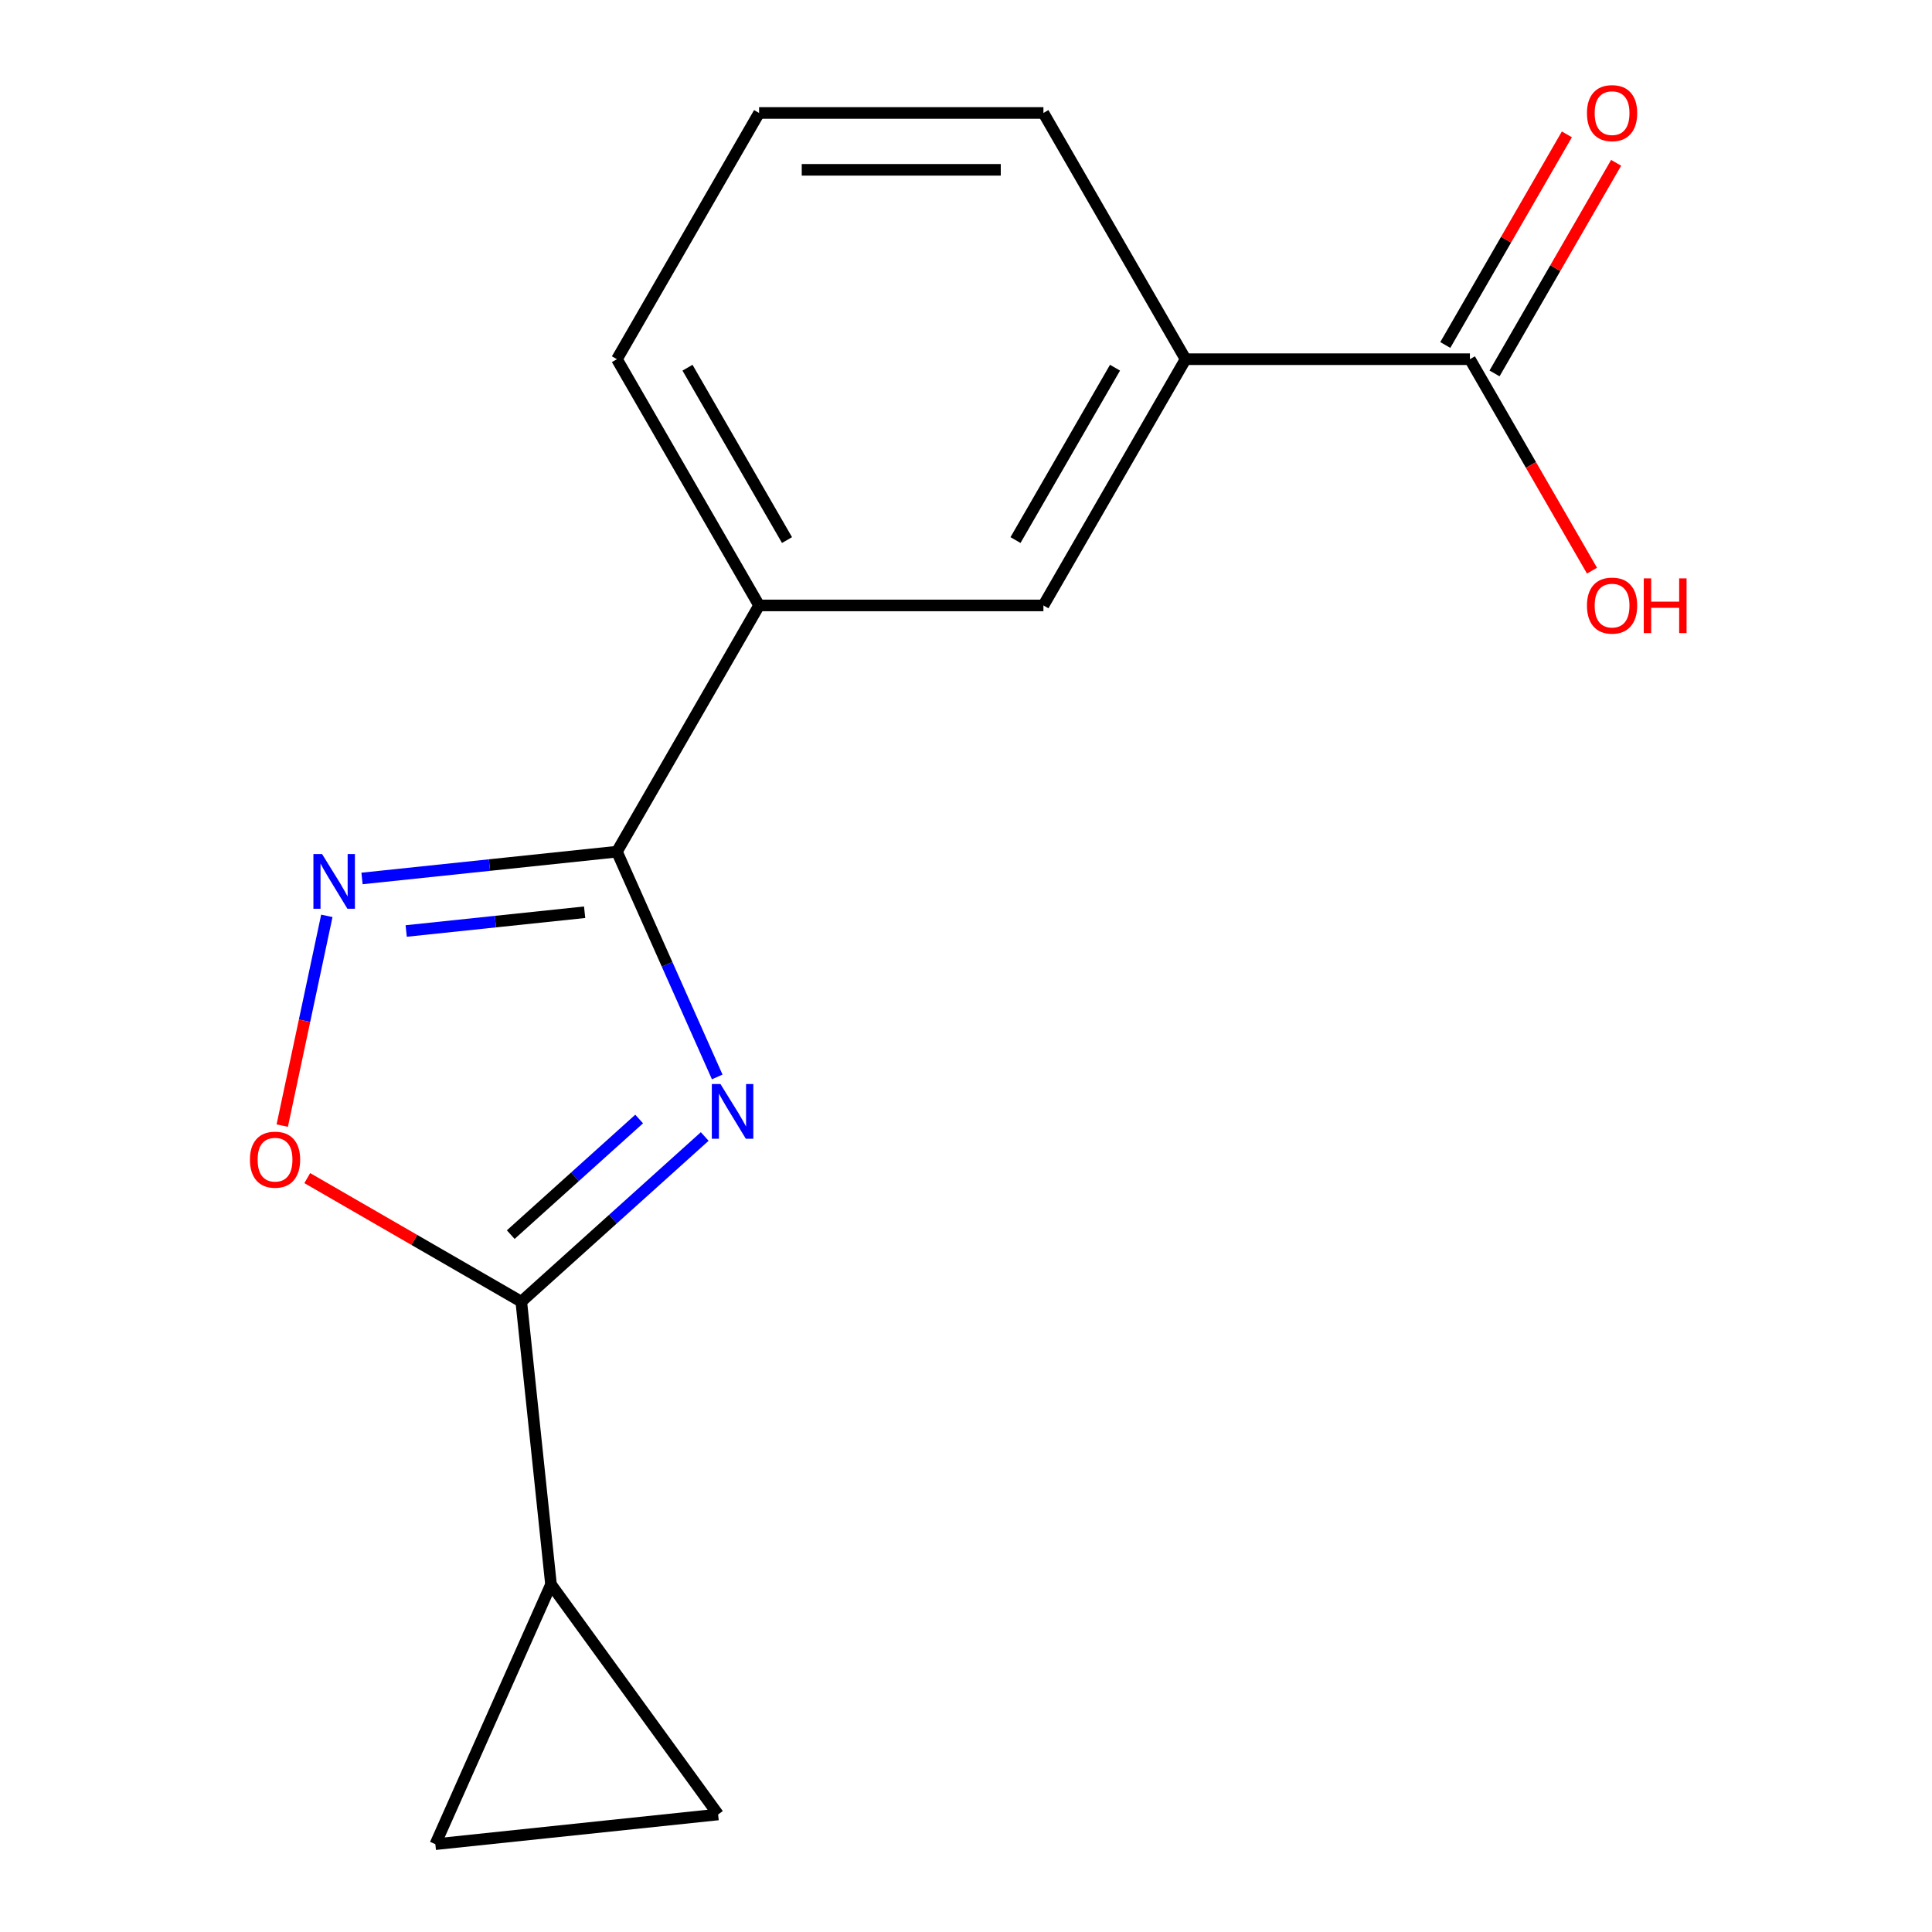 <?xml version='1.0' encoding='iso-8859-1'?>
<svg version='1.1' baseProfile='full'
              xmlns='http://www.w3.org/2000/svg'
                      xmlns:rdkit='http://www.rdkit.org/xml'
                      xmlns:xlink='http://www.w3.org/1999/xlink'
                  xml:space='preserve'
width='1000px' height='1000px' viewBox='0 0 1000 1000'>
<!-- END OF HEADER -->
<rect style='opacity:1.0;fill:#FFFFFF;stroke:none' width='1000' height='1000' x='0' y='0'> </rect>
<path class='bond-0' d='M 371.237,557.427 L 345.279,499.124' style='fill:none;fill-rule:evenodd;stroke:#0000FF;stroke-width:6px;stroke-linecap:butt;stroke-linejoin:miter;stroke-opacity:1' />
<path class='bond-0' d='M 345.279,499.124 L 319.321,440.822' style='fill:none;fill-rule:evenodd;stroke:#000000;stroke-width:6px;stroke-linecap:butt;stroke-linejoin:miter;stroke-opacity:1' />
<path class='bond-1' d='M 364.76,588.249 L 317.286,630.995' style='fill:none;fill-rule:evenodd;stroke:#0000FF;stroke-width:6px;stroke-linecap:butt;stroke-linejoin:miter;stroke-opacity:1' />
<path class='bond-1' d='M 317.286,630.995 L 269.813,673.74' style='fill:none;fill-rule:evenodd;stroke:#000000;stroke-width:6px;stroke-linecap:butt;stroke-linejoin:miter;stroke-opacity:1' />
<path class='bond-1' d='M 330.823,579.2 L 297.591,609.121' style='fill:none;fill-rule:evenodd;stroke:#0000FF;stroke-width:6px;stroke-linecap:butt;stroke-linejoin:miter;stroke-opacity:1' />
<path class='bond-1' d='M 297.591,609.121 L 264.36,639.043' style='fill:none;fill-rule:evenodd;stroke:#000000;stroke-width:6px;stroke-linecap:butt;stroke-linejoin:miter;stroke-opacity:1' />
<path class='bond-2' d='M 319.321,440.822 L 253.35,447.756' style='fill:none;fill-rule:evenodd;stroke:#000000;stroke-width:6px;stroke-linecap:butt;stroke-linejoin:miter;stroke-opacity:1' />
<path class='bond-2' d='M 253.35,447.756 L 187.379,454.69' style='fill:none;fill-rule:evenodd;stroke:#0000FF;stroke-width:6px;stroke-linecap:butt;stroke-linejoin:miter;stroke-opacity:1' />
<path class='bond-2' d='M 302.606,472.174 L 256.426,477.028' style='fill:none;fill-rule:evenodd;stroke:#000000;stroke-width:6px;stroke-linecap:butt;stroke-linejoin:miter;stroke-opacity:1' />
<path class='bond-2' d='M 256.426,477.028 L 210.247,481.882' style='fill:none;fill-rule:evenodd;stroke:#0000FF;stroke-width:6px;stroke-linecap:butt;stroke-linejoin:miter;stroke-opacity:1' />
<path class='bond-8' d='M 319.321,440.822 L 392.904,313.371' style='fill:none;fill-rule:evenodd;stroke:#000000;stroke-width:6px;stroke-linecap:butt;stroke-linejoin:miter;stroke-opacity:1' />
<path class='bond-3' d='M 269.813,673.74 L 214.427,641.763' style='fill:none;fill-rule:evenodd;stroke:#000000;stroke-width:6px;stroke-linecap:butt;stroke-linejoin:miter;stroke-opacity:1' />
<path class='bond-3' d='M 214.427,641.763 L 159.041,609.786' style='fill:none;fill-rule:evenodd;stroke:#FF0000;stroke-width:6px;stroke-linecap:butt;stroke-linejoin:miter;stroke-opacity:1' />
<path class='bond-4' d='M 269.813,673.74 L 285.196,820.101' style='fill:none;fill-rule:evenodd;stroke:#000000;stroke-width:6px;stroke-linecap:butt;stroke-linejoin:miter;stroke-opacity:1' />
<path class='bond-16' d='M 169.168,474.044 L 157.629,528.329' style='fill:none;fill-rule:evenodd;stroke:#0000FF;stroke-width:6px;stroke-linecap:butt;stroke-linejoin:miter;stroke-opacity:1' />
<path class='bond-16' d='M 157.629,528.329 L 146.091,582.613' style='fill:none;fill-rule:evenodd;stroke:#FF0000;stroke-width:6px;stroke-linecap:butt;stroke-linejoin:miter;stroke-opacity:1' />
<path class='bond-6' d='M 285.196,820.101 L 371.698,939.162' style='fill:none;fill-rule:evenodd;stroke:#000000;stroke-width:6px;stroke-linecap:butt;stroke-linejoin:miter;stroke-opacity:1' />
<path class='bond-7' d='M 285.196,820.101 L 225.337,954.545' style='fill:none;fill-rule:evenodd;stroke:#000000;stroke-width:6px;stroke-linecap:butt;stroke-linejoin:miter;stroke-opacity:1' />
<path class='bond-5' d='M 760.823,185.921 L 613.655,185.921' style='fill:none;fill-rule:evenodd;stroke:#000000;stroke-width:6px;stroke-linecap:butt;stroke-linejoin:miter;stroke-opacity:1' />
<path class='bond-11' d='M 773.568,193.279 L 805.037,138.773' style='fill:none;fill-rule:evenodd;stroke:#000000;stroke-width:6px;stroke-linecap:butt;stroke-linejoin:miter;stroke-opacity:1' />
<path class='bond-11' d='M 805.037,138.773 L 836.506,84.268' style='fill:none;fill-rule:evenodd;stroke:#FF0000;stroke-width:6px;stroke-linecap:butt;stroke-linejoin:miter;stroke-opacity:1' />
<path class='bond-11' d='M 748.078,178.562 L 779.547,124.057' style='fill:none;fill-rule:evenodd;stroke:#000000;stroke-width:6px;stroke-linecap:butt;stroke-linejoin:miter;stroke-opacity:1' />
<path class='bond-11' d='M 779.547,124.057 L 811.016,69.551' style='fill:none;fill-rule:evenodd;stroke:#FF0000;stroke-width:6px;stroke-linecap:butt;stroke-linejoin:miter;stroke-opacity:1' />
<path class='bond-12' d='M 760.823,185.921 L 792.419,240.646' style='fill:none;fill-rule:evenodd;stroke:#000000;stroke-width:6px;stroke-linecap:butt;stroke-linejoin:miter;stroke-opacity:1' />
<path class='bond-12' d='M 792.419,240.646 L 824.015,295.372' style='fill:none;fill-rule:evenodd;stroke:#FF0000;stroke-width:6px;stroke-linecap:butt;stroke-linejoin:miter;stroke-opacity:1' />
<path class='bond-17' d='M 371.698,939.162 L 225.337,954.545' style='fill:none;fill-rule:evenodd;stroke:#000000;stroke-width:6px;stroke-linecap:butt;stroke-linejoin:miter;stroke-opacity:1' />
<path class='bond-10' d='M 392.904,313.371 L 540.072,313.371' style='fill:none;fill-rule:evenodd;stroke:#000000;stroke-width:6px;stroke-linecap:butt;stroke-linejoin:miter;stroke-opacity:1' />
<path class='bond-13' d='M 392.904,313.371 L 319.321,185.921' style='fill:none;fill-rule:evenodd;stroke:#000000;stroke-width:6px;stroke-linecap:butt;stroke-linejoin:miter;stroke-opacity:1' />
<path class='bond-13' d='M 407.357,279.537 L 355.848,190.322' style='fill:none;fill-rule:evenodd;stroke:#000000;stroke-width:6px;stroke-linecap:butt;stroke-linejoin:miter;stroke-opacity:1' />
<path class='bond-9' d='M 613.655,185.921 L 540.072,313.371' style='fill:none;fill-rule:evenodd;stroke:#000000;stroke-width:6px;stroke-linecap:butt;stroke-linejoin:miter;stroke-opacity:1' />
<path class='bond-9' d='M 577.128,190.322 L 525.619,279.537' style='fill:none;fill-rule:evenodd;stroke:#000000;stroke-width:6px;stroke-linecap:butt;stroke-linejoin:miter;stroke-opacity:1' />
<path class='bond-18' d='M 613.655,185.921 L 540.072,58.47' style='fill:none;fill-rule:evenodd;stroke:#000000;stroke-width:6px;stroke-linecap:butt;stroke-linejoin:miter;stroke-opacity:1' />
<path class='bond-15' d='M 319.321,185.921 L 392.904,58.47' style='fill:none;fill-rule:evenodd;stroke:#000000;stroke-width:6px;stroke-linecap:butt;stroke-linejoin:miter;stroke-opacity:1' />
<path class='bond-14' d='M 540.072,58.47 L 392.904,58.47' style='fill:none;fill-rule:evenodd;stroke:#000000;stroke-width:6px;stroke-linecap:butt;stroke-linejoin:miter;stroke-opacity:1' />
<path class='bond-14' d='M 517.997,87.904 L 414.98,87.904' style='fill:none;fill-rule:evenodd;stroke:#000000;stroke-width:6px;stroke-linecap:butt;stroke-linejoin:miter;stroke-opacity:1' />
<path  class='atom-0' d='M 372.919 561.106
L 382.199 576.106
Q 383.119 577.586, 384.599 580.266
Q 386.079 582.946, 386.159 583.106
L 386.159 561.106
L 389.919 561.106
L 389.919 589.426
L 386.039 589.426
L 376.079 573.026
Q 374.919 571.106, 373.679 568.906
Q 372.479 566.706, 372.119 566.026
L 372.119 589.426
L 368.439 589.426
L 368.439 561.106
L 372.919 561.106
' fill='#0000FF'/>
<path  class='atom-3' d='M 166.7 442.045
L 175.98 457.045
Q 176.9 458.525, 178.38 461.205
Q 179.86 463.885, 179.94 464.045
L 179.94 442.045
L 183.7 442.045
L 183.7 470.365
L 179.82 470.365
L 169.86 453.965
Q 168.7 452.045, 167.46 449.845
Q 166.26 447.645, 165.9 446.965
L 165.9 470.365
L 162.22 470.365
L 162.22 442.045
L 166.7 442.045
' fill='#0000FF'/>
<path  class='atom-4' d='M 129.362 600.237
Q 129.362 593.437, 132.722 589.637
Q 136.082 585.837, 142.362 585.837
Q 148.642 585.837, 152.002 589.637
Q 155.362 593.437, 155.362 600.237
Q 155.362 607.117, 151.962 611.037
Q 148.562 614.917, 142.362 614.917
Q 136.122 614.917, 132.722 611.037
Q 129.362 607.157, 129.362 600.237
M 142.362 611.717
Q 146.682 611.717, 149.002 608.837
Q 151.362 605.917, 151.362 600.237
Q 151.362 594.677, 149.002 591.877
Q 146.682 589.037, 142.362 589.037
Q 138.042 589.037, 135.682 591.837
Q 133.362 594.637, 133.362 600.237
Q 133.362 605.957, 135.682 608.837
Q 138.042 611.717, 142.362 611.717
' fill='#FF0000'/>
<path  class='atom-12' d='M 821.406 58.55
Q 821.406 51.75, 824.766 47.95
Q 828.126 44.15, 834.406 44.15
Q 840.686 44.15, 844.046 47.95
Q 847.406 51.75, 847.406 58.55
Q 847.406 65.43, 844.006 69.35
Q 840.606 73.23, 834.406 73.23
Q 828.166 73.23, 824.766 69.35
Q 821.406 65.47, 821.406 58.55
M 834.406 70.03
Q 838.726 70.03, 841.046 67.15
Q 843.406 64.23, 843.406 58.55
Q 843.406 52.99, 841.046 50.19
Q 838.726 47.35, 834.406 47.35
Q 830.086 47.35, 827.726 50.15
Q 825.406 52.95, 825.406 58.55
Q 825.406 64.27, 827.726 67.15
Q 830.086 70.03, 834.406 70.03
' fill='#FF0000'/>
<path  class='atom-13' d='M 821.406 313.451
Q 821.406 306.651, 824.766 302.851
Q 828.126 299.051, 834.406 299.051
Q 840.686 299.051, 844.046 302.851
Q 847.406 306.651, 847.406 313.451
Q 847.406 320.331, 844.006 324.251
Q 840.606 328.131, 834.406 328.131
Q 828.166 328.131, 824.766 324.251
Q 821.406 320.371, 821.406 313.451
M 834.406 324.931
Q 838.726 324.931, 841.046 322.051
Q 843.406 319.131, 843.406 313.451
Q 843.406 307.891, 841.046 305.091
Q 838.726 302.251, 834.406 302.251
Q 830.086 302.251, 827.726 305.051
Q 825.406 307.851, 825.406 313.451
Q 825.406 319.171, 827.726 322.051
Q 830.086 324.931, 834.406 324.931
' fill='#FF0000'/>
<path  class='atom-13' d='M 850.806 299.371
L 854.646 299.371
L 854.646 311.411
L 869.126 311.411
L 869.126 299.371
L 872.966 299.371
L 872.966 327.691
L 869.126 327.691
L 869.126 314.611
L 854.646 314.611
L 854.646 327.691
L 850.806 327.691
L 850.806 299.371
' fill='#FF0000'/>
</svg>
